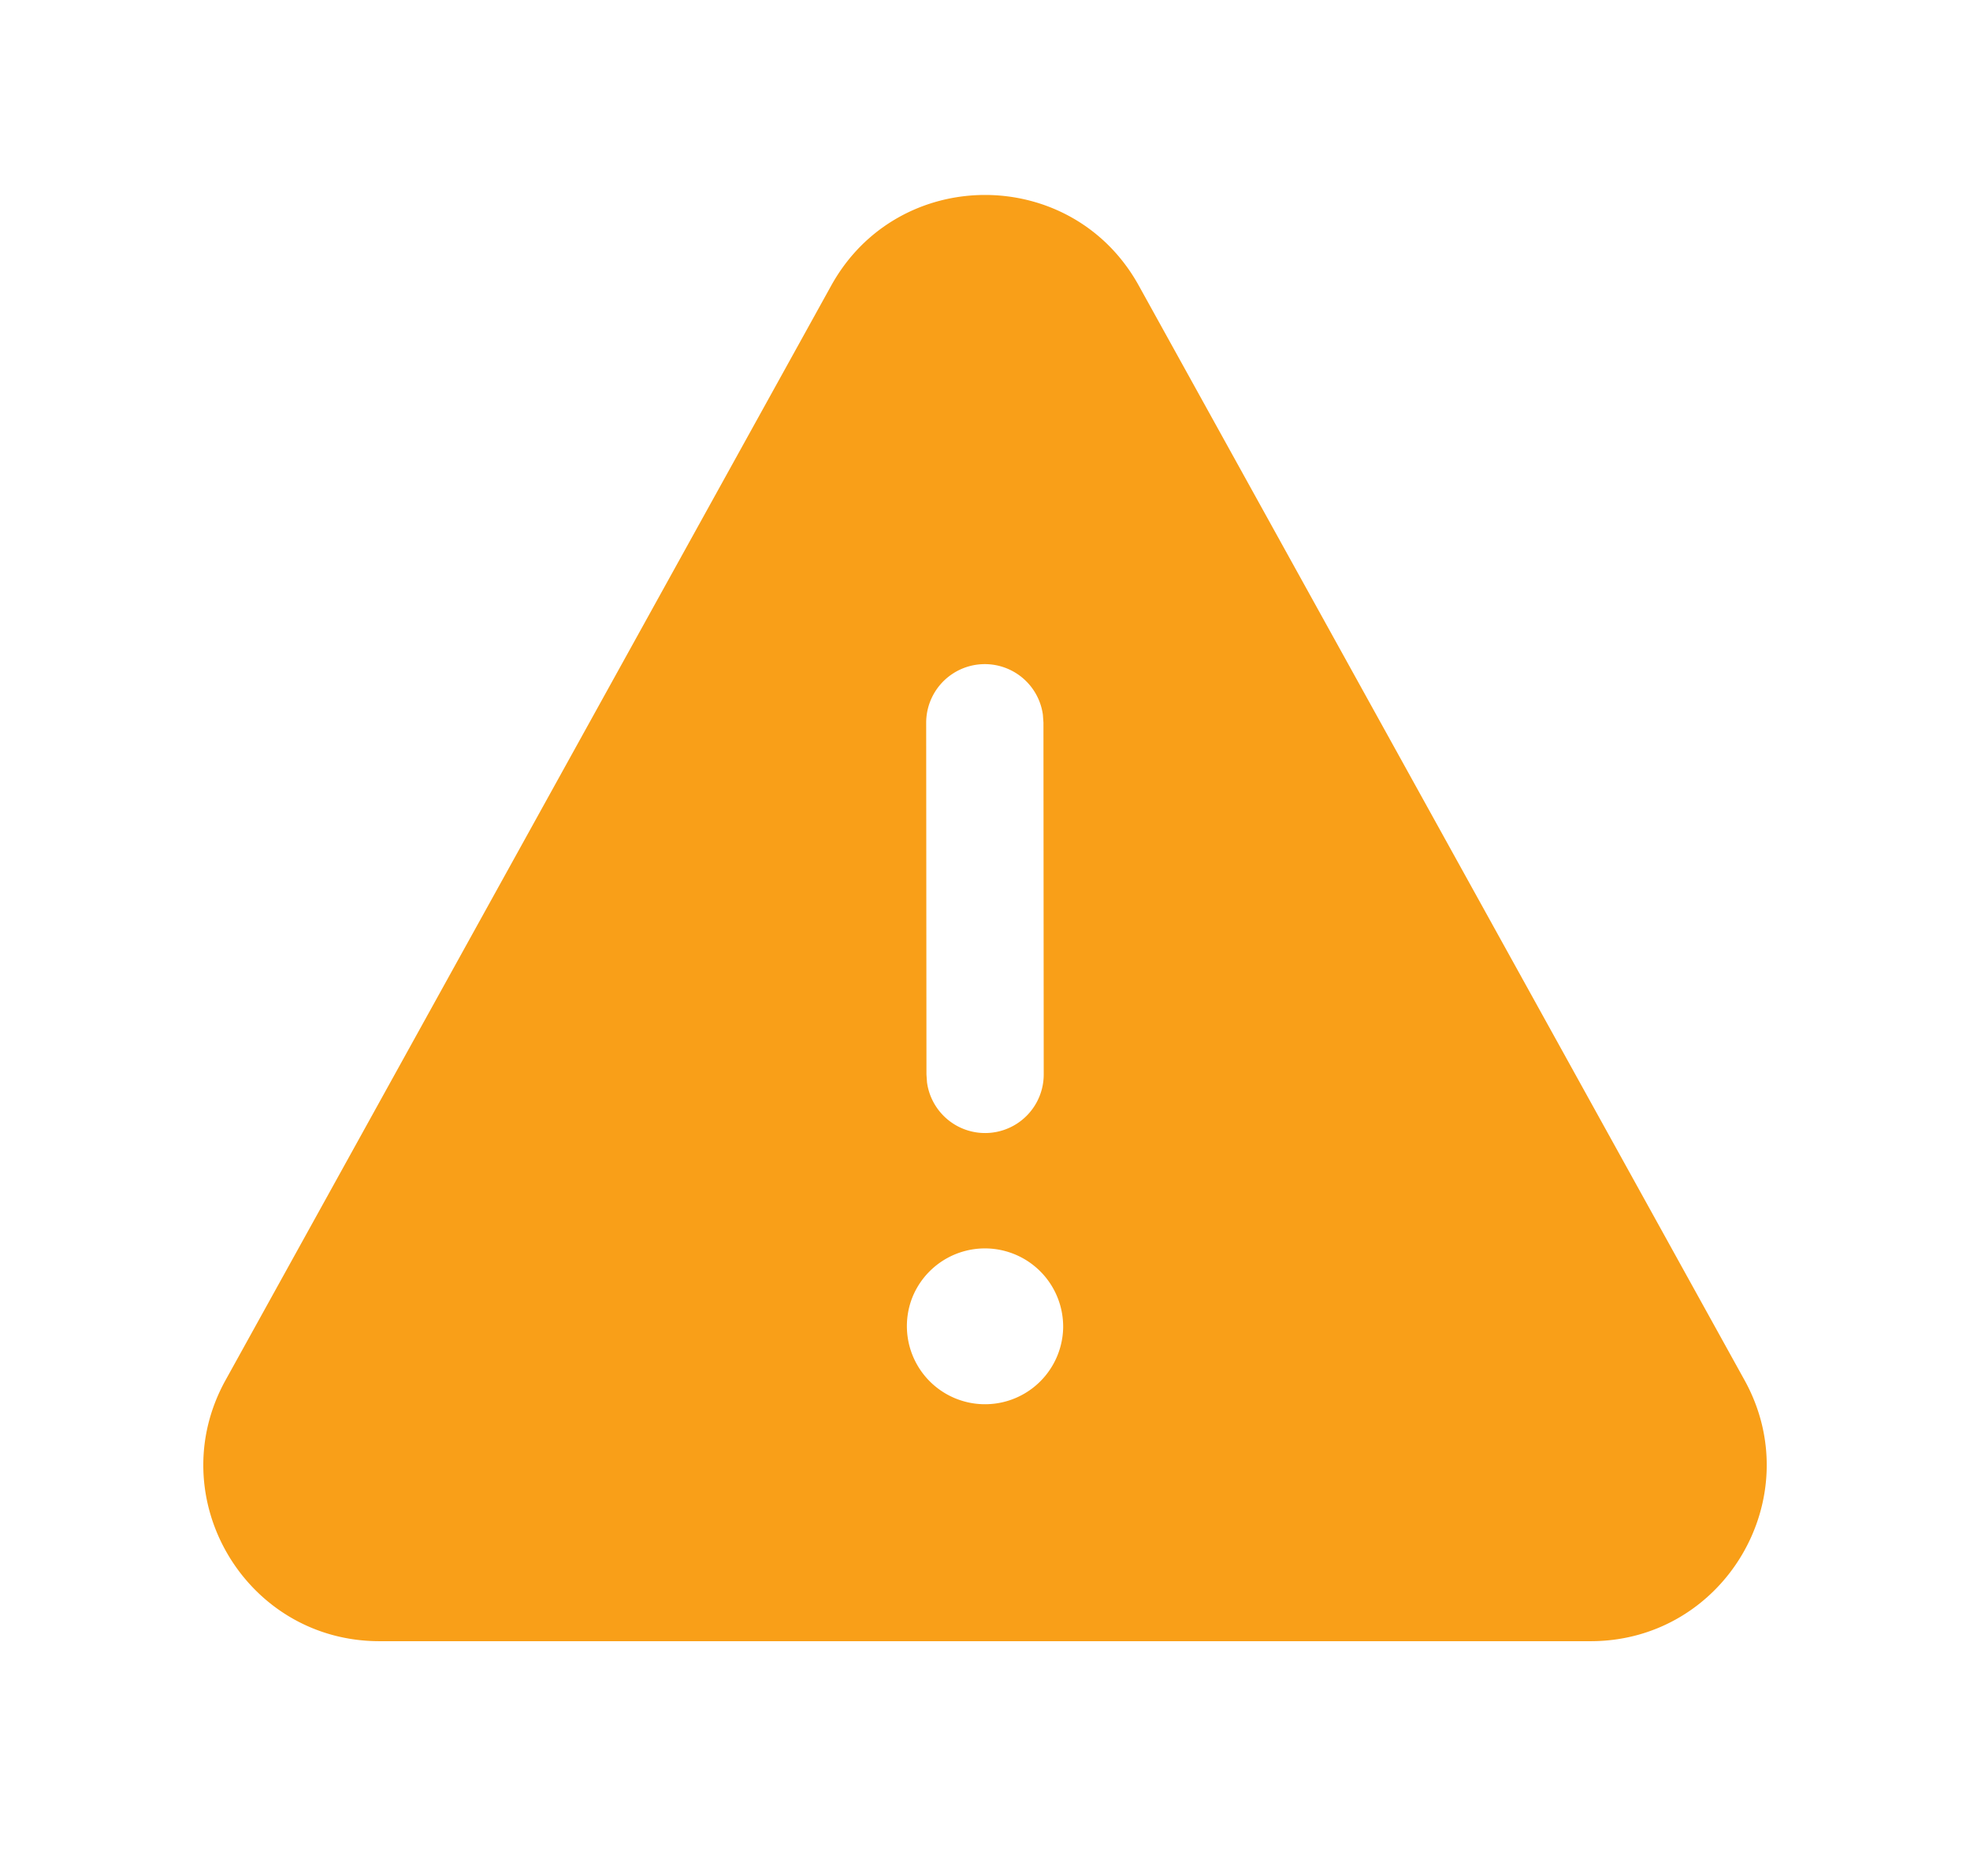 <svg xmlns="http://www.w3.org/2000/svg" width="21" height="20" fill="none"><path fill="#F99F18" d="M8.86 3.046c.713-1.29 2.568-1.29 3.28 0l6.456 11.667c.692 1.25-.213 2.784-1.64 2.784H4.045c-1.428 0-2.333-1.534-1.64-2.784zm2.473 11.117a.834.834 0 0 0-1.609-.327.833.833 0 1 0 1.609.327m-.216-6.544a.625.625 0 0 0-1.244.086l.003 3.75.006.086a.625.625 0 0 0 1.244-.086l-.003-3.752z"/></svg>